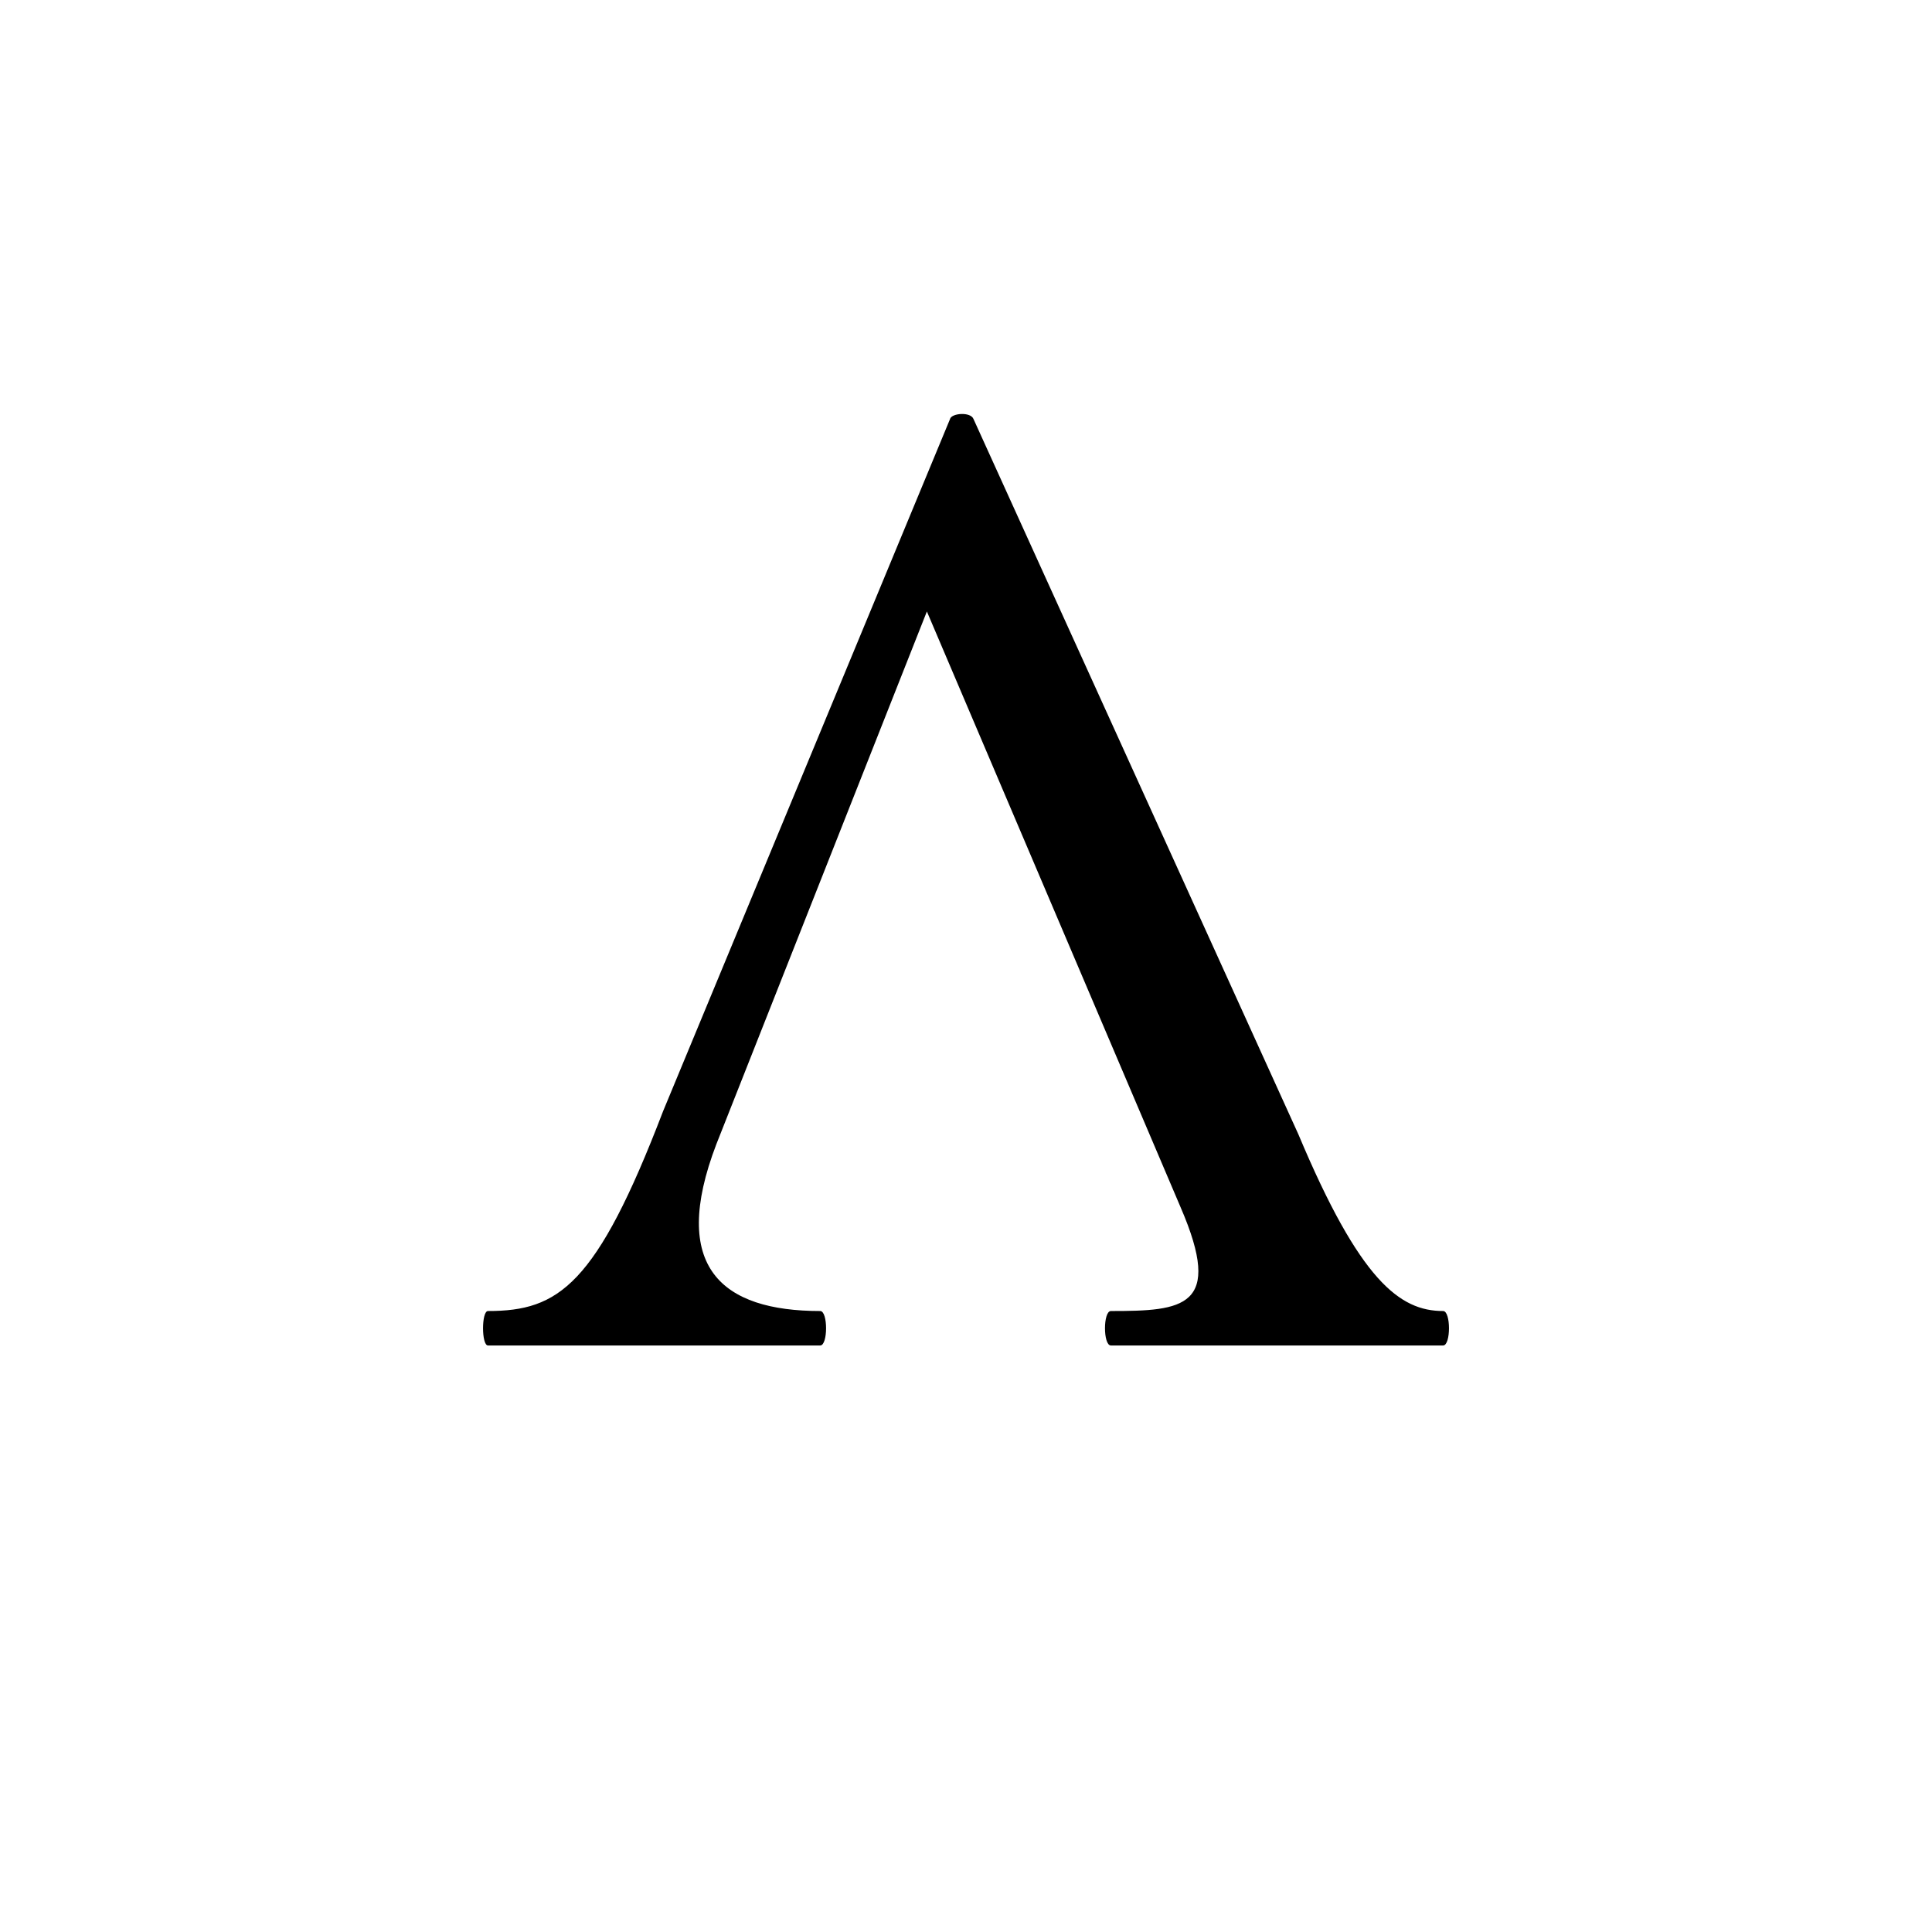 <?xml version="1.0" encoding="utf-8"?>
<!-- Generator: www.svgicons.com -->
<svg xmlns="http://www.w3.org/2000/svg" width="800" height="800" viewBox="0 0 24 24">
<path fill="currentColor" d="M16.129 14.091c.764 1.82 1.26 2.195 1.798 2.195c.097 0 .097.428 0 .428H13.8c-.098 0-.098-.428 0-.428c.895 0 1.404-.042.867-1.286l-3.153-7.404l-2.615 6.617c-.586 1.531.07 2.073 1.29 2.073c.097 0 .097.428 0 .428H6.062c-.082 0-.082-.428 0-.428c.878 0 1.346-.318 2.175-2.482l3.564-8.597c.016-.076.26-.095.293 0z"/>
</svg>